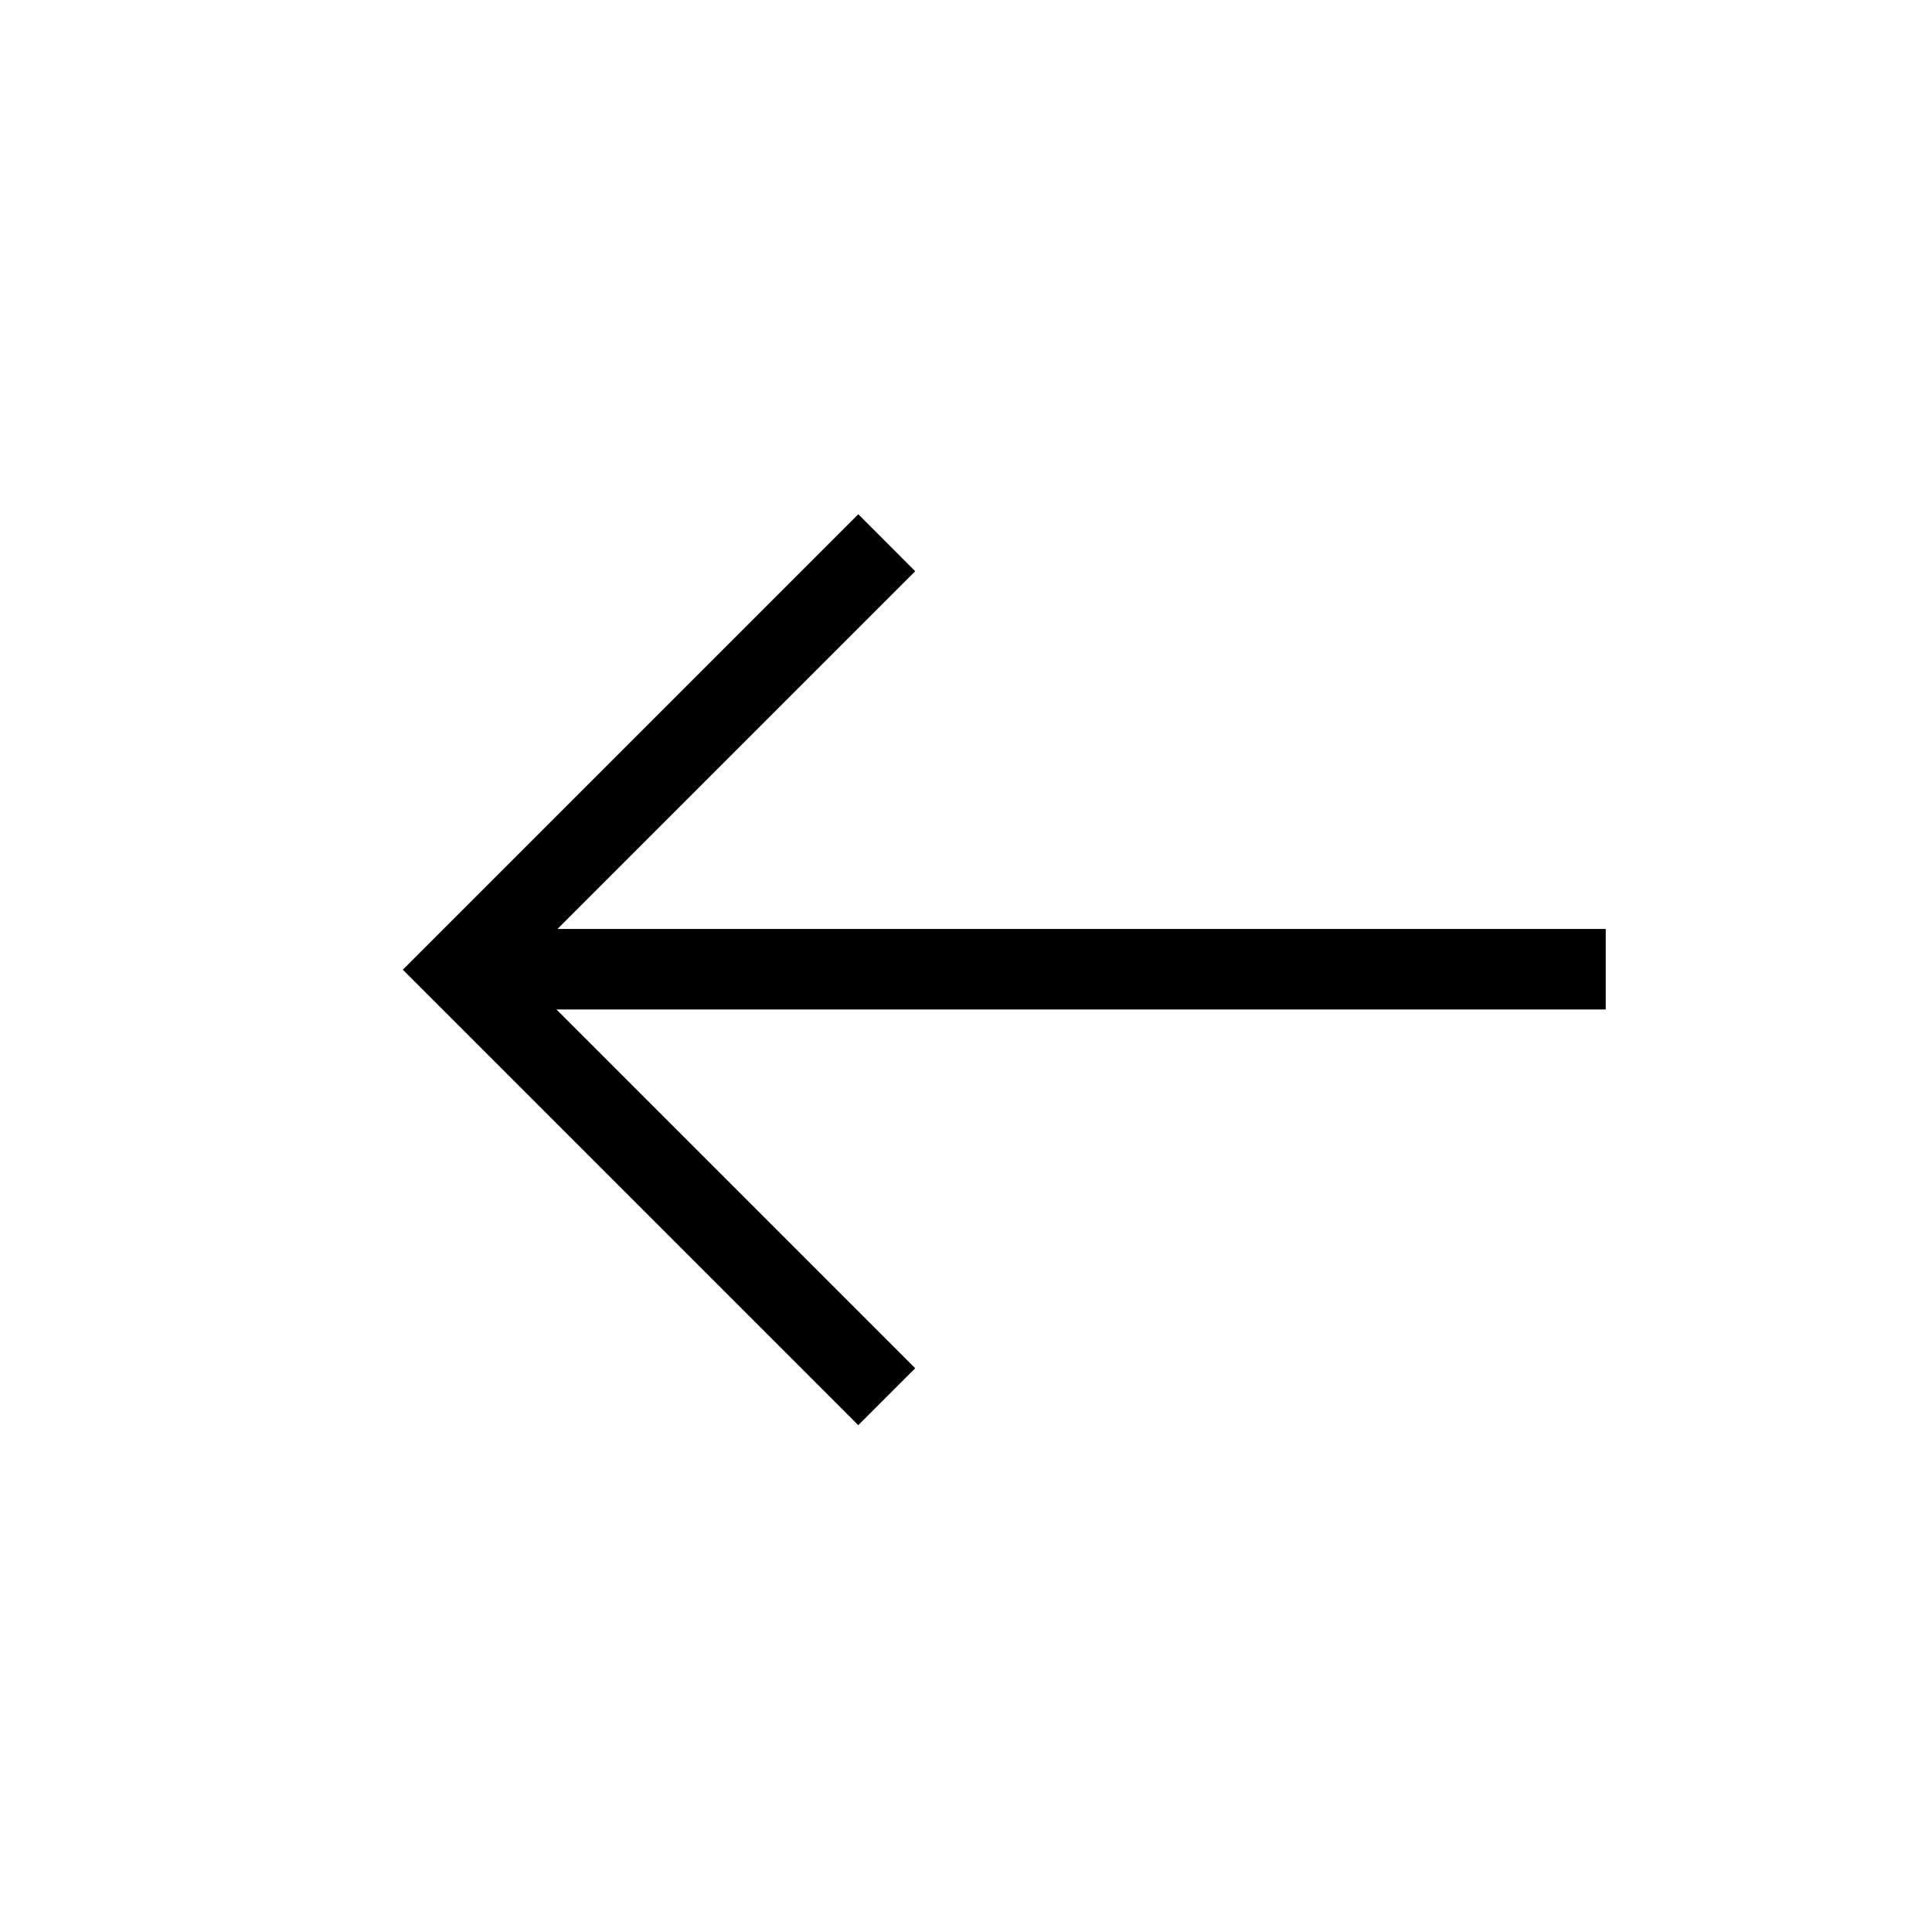 <svg width="24" height="24" viewBox="0 0 24 24" fill="none" xmlns="http://www.w3.org/2000/svg">
<path fill-rule="evenodd" clip-rule="evenodd" d="M5.005 12.047L5.006 12.046L5.005 12.045L10.662 6.388L11.369 7.096L6.925 11.54L19.947 11.54V12.54L6.912 12.54L11.369 16.997L10.662 17.704L5.005 12.047Z" fill="black"/>
</svg>

